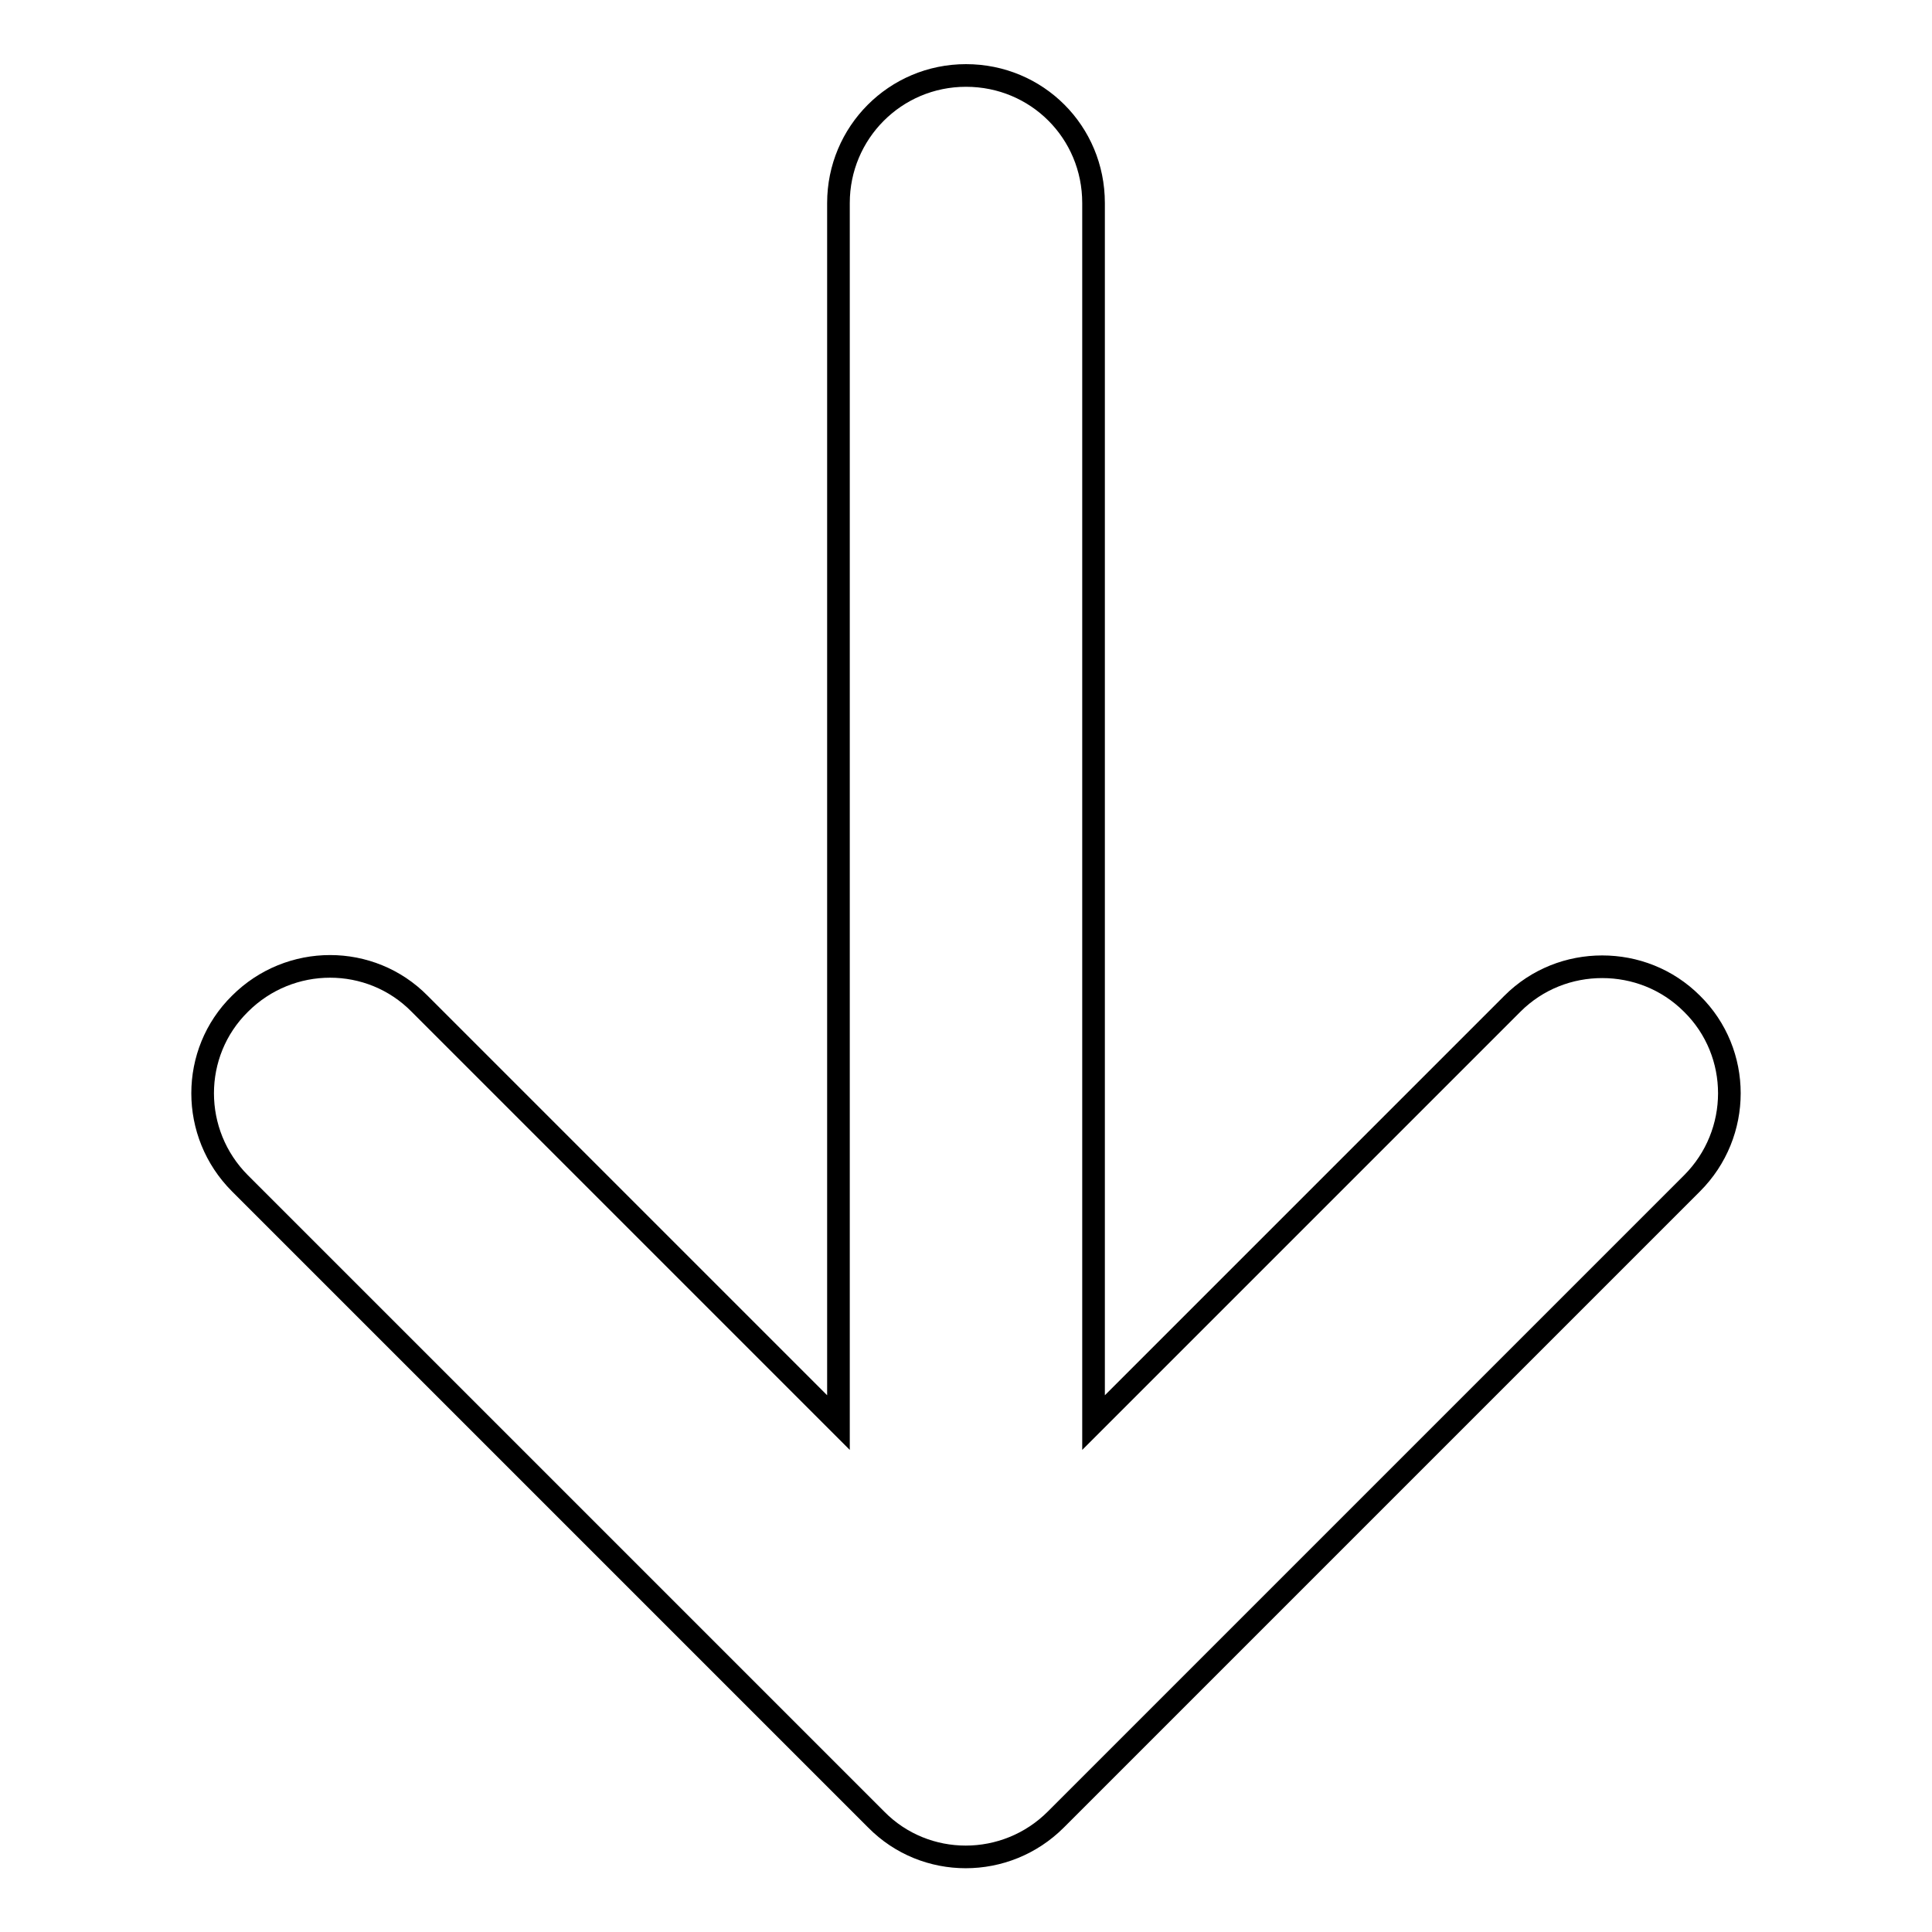 <?xml version="1.0" encoding="utf-8"?>
<!-- Svg Vector Icons : http://www.onlinewebfonts.com/icon -->
<!DOCTYPE svg PUBLIC "-//W3C//DTD SVG 1.1//EN" "http://www.w3.org/Graphics/SVG/1.1/DTD/svg11.dtd">
<svg version="1.1" xmlns="http://www.w3.org/2000/svg" xmlns:xlink="http://www.w3.org/1999/xlink" x="0px" y="0px" viewBox="0 0 256 256" enable-background="new 0 0 256 256" xml:space="preserve">
<g> <path stroke-width="3" fill-opacity="0" stroke="#000000"  d="M224.2,156.8l-84.3,84.3c-6.6,6.6-17.3,6.6-23.8,0l-84.3-84.3c-6.6-6.6-6.6-17.3,0-23.8 c6.6-6.6,17.3-6.6,23.8,0l55.5,55.5V26.9c0-9.3,7.5-16.9,16.9-16.9s16.9,7.5,16.9,16.9v161.6l55.5-55.5c3.3-3.3,7.6-4.9,11.9-4.9 c4.3,0,8.6,1.6,11.9,4.9C230.8,139.5,230.8,150.2,224.2,156.8L224.2,156.8z"/></g>
</svg>